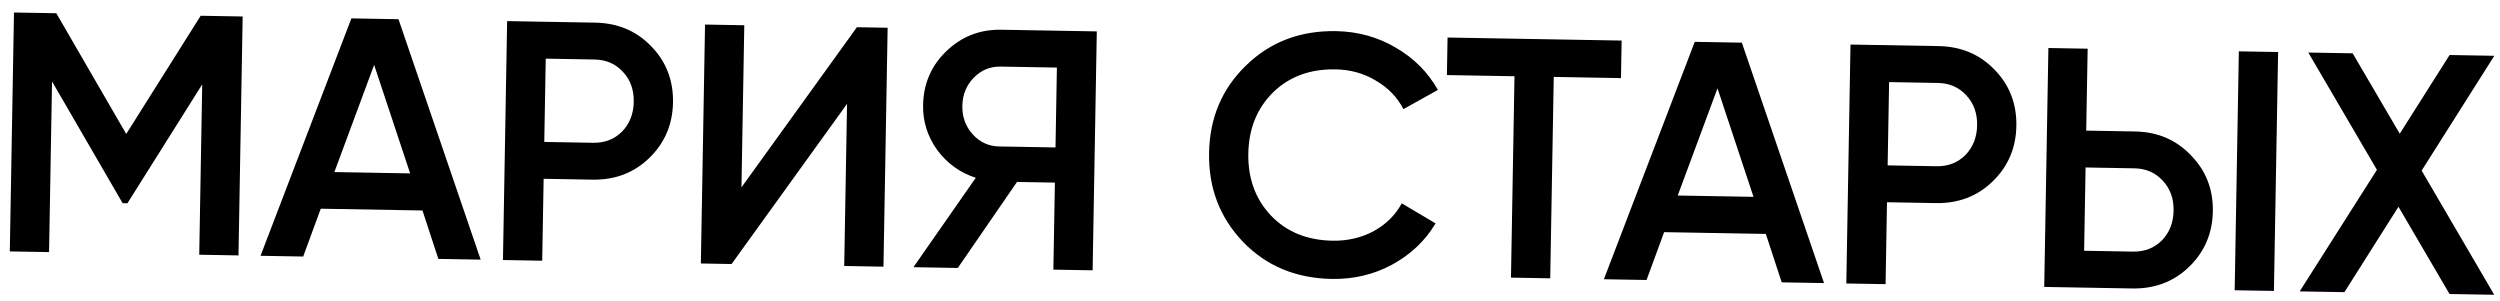 <?xml version="1.0" encoding="UTF-8"?> <svg xmlns="http://www.w3.org/2000/svg" width="249" height="30" viewBox="0 0 249 30" fill="none"> <path d="M24.169 1.642L23.754 25.439L19.844 25.37L20.14 8.407L12.691 20.247L12.215 20.238L5.183 8.112L4.887 25.109L0.977 25.041L1.393 1.245L5.608 1.318L12.573 13.342L19.988 1.569L24.169 1.642ZM43.66 25.786L42.078 20.964L31.948 20.787L30.198 25.551L25.949 25.477L34.999 1.831L39.69 1.913L47.875 25.86L43.66 25.786ZM33.303 17.138L40.85 17.27L37.264 6.462L33.303 17.138ZM59.28 2.255C61.524 2.294 63.381 3.075 64.85 4.597C66.343 6.119 67.07 7.991 67.031 10.212C66.992 12.41 66.201 14.255 64.656 15.747C63.134 17.217 61.251 17.932 59.007 17.893L54.146 17.808L54.004 25.967L50.094 25.898L50.51 2.102L59.28 2.255ZM59.072 14.221C60.227 14.242 61.186 13.873 61.947 13.115C62.709 12.335 63.1 11.345 63.121 10.143C63.142 8.942 62.785 7.95 62.051 7.166C61.317 6.36 60.372 5.947 59.216 5.927L54.355 5.842L54.21 14.136L59.072 14.221ZM84.084 26.492L84.366 10.344L72.866 26.296L69.806 26.243L70.221 2.446L74.131 2.514L73.849 18.662L85.349 2.71L88.409 2.764L87.993 26.56L84.084 26.492ZM109.241 3.127L108.825 26.924L104.916 26.855L105.067 18.187L101.294 18.121L95.397 26.689L90.978 26.612L97.186 17.709C95.631 17.206 94.355 16.288 93.358 14.956C92.384 13.601 91.911 12.108 91.94 10.476C91.977 8.346 92.745 6.557 94.244 5.11C95.766 3.64 97.592 2.924 99.722 2.961L109.241 3.127ZM99.519 14.587L105.128 14.685L105.267 6.73L99.658 6.633C98.616 6.614 97.725 6.984 96.986 7.742C96.248 8.5 95.869 9.434 95.849 10.545C95.83 11.655 96.176 12.602 96.888 13.385C97.6 14.168 98.477 14.569 99.519 14.587ZM132.65 27.782C129.069 27.719 126.121 26.489 123.805 24.091C121.489 21.67 120.362 18.714 120.423 15.224C120.484 11.734 121.713 8.831 124.112 6.515C126.51 4.177 129.5 3.039 133.081 3.101C135.234 3.139 137.208 3.683 139.003 4.735C140.821 5.787 142.224 7.194 143.214 8.957L139.78 10.869C139.166 9.68 138.253 8.734 137.041 8.033C135.852 7.31 134.51 6.935 133.014 6.909C130.476 6.864 128.399 7.633 126.785 9.214C125.193 10.796 124.376 12.822 124.332 15.293C124.289 17.763 125.036 19.816 126.571 21.453C128.13 23.089 130.178 23.93 132.716 23.974C134.212 24 135.578 23.684 136.813 23.026C138.049 22.344 138.984 21.42 139.616 20.252L142.982 22.249C141.954 23.977 140.513 25.346 138.659 26.356C136.829 27.344 134.825 27.82 132.65 27.782ZM161.515 4.04L161.449 7.779L154.753 7.662L154.402 27.719L150.493 27.651L150.843 7.594L144.112 7.477L144.177 3.737L161.515 4.04ZM177.459 28.122L175.877 23.299L165.746 23.122L163.997 27.887L159.748 27.812L168.798 4.167L173.489 4.249L181.674 28.195L177.459 28.122ZM167.102 19.474L174.649 19.605L171.063 8.797L167.102 19.474ZM193.079 4.591C195.323 4.63 197.18 5.41 198.649 6.932C200.142 8.455 200.868 10.326 200.83 12.547C200.791 14.745 200 16.591 198.455 18.082C196.933 19.552 195.05 20.267 192.806 20.228L187.945 20.143L187.803 28.302L183.893 28.234L184.309 4.438L193.079 4.591ZM192.87 16.557C194.026 16.577 194.985 16.208 195.746 15.451C196.508 14.671 196.899 13.68 196.92 12.479C196.941 11.278 196.584 10.285 195.85 9.502C195.116 8.696 194.171 8.282 193.015 8.262L188.154 8.177L188.009 16.472L192.87 16.557ZM203.605 28.578L204.02 4.782L207.93 4.85L207.787 13.009L212.649 13.094C214.892 13.133 216.749 13.925 218.218 15.469C219.71 16.991 220.437 18.852 220.399 21.05C220.36 23.248 219.569 25.093 218.024 26.585C216.502 28.055 214.619 28.77 212.376 28.731L203.605 28.578ZM222.574 28.909L222.989 5.113L226.899 5.181L226.483 28.977L222.574 28.909ZM207.578 24.975L212.44 25.06C213.595 25.08 214.554 24.711 215.315 23.954C216.077 23.174 216.468 22.183 216.489 20.982C216.51 19.781 216.154 18.788 215.419 18.005C214.685 17.198 213.74 16.785 212.584 16.765L207.723 16.68L207.578 24.975ZM248.426 29.36L243.973 29.283L238.888 20.591L233.503 29.1L229.049 29.022L236.742 16.915L229.907 5.234L234.326 5.311L239.015 13.316L243.98 5.479L248.434 5.557L241.195 16.992L248.426 29.36Z" fill="black"></path> </svg> 
